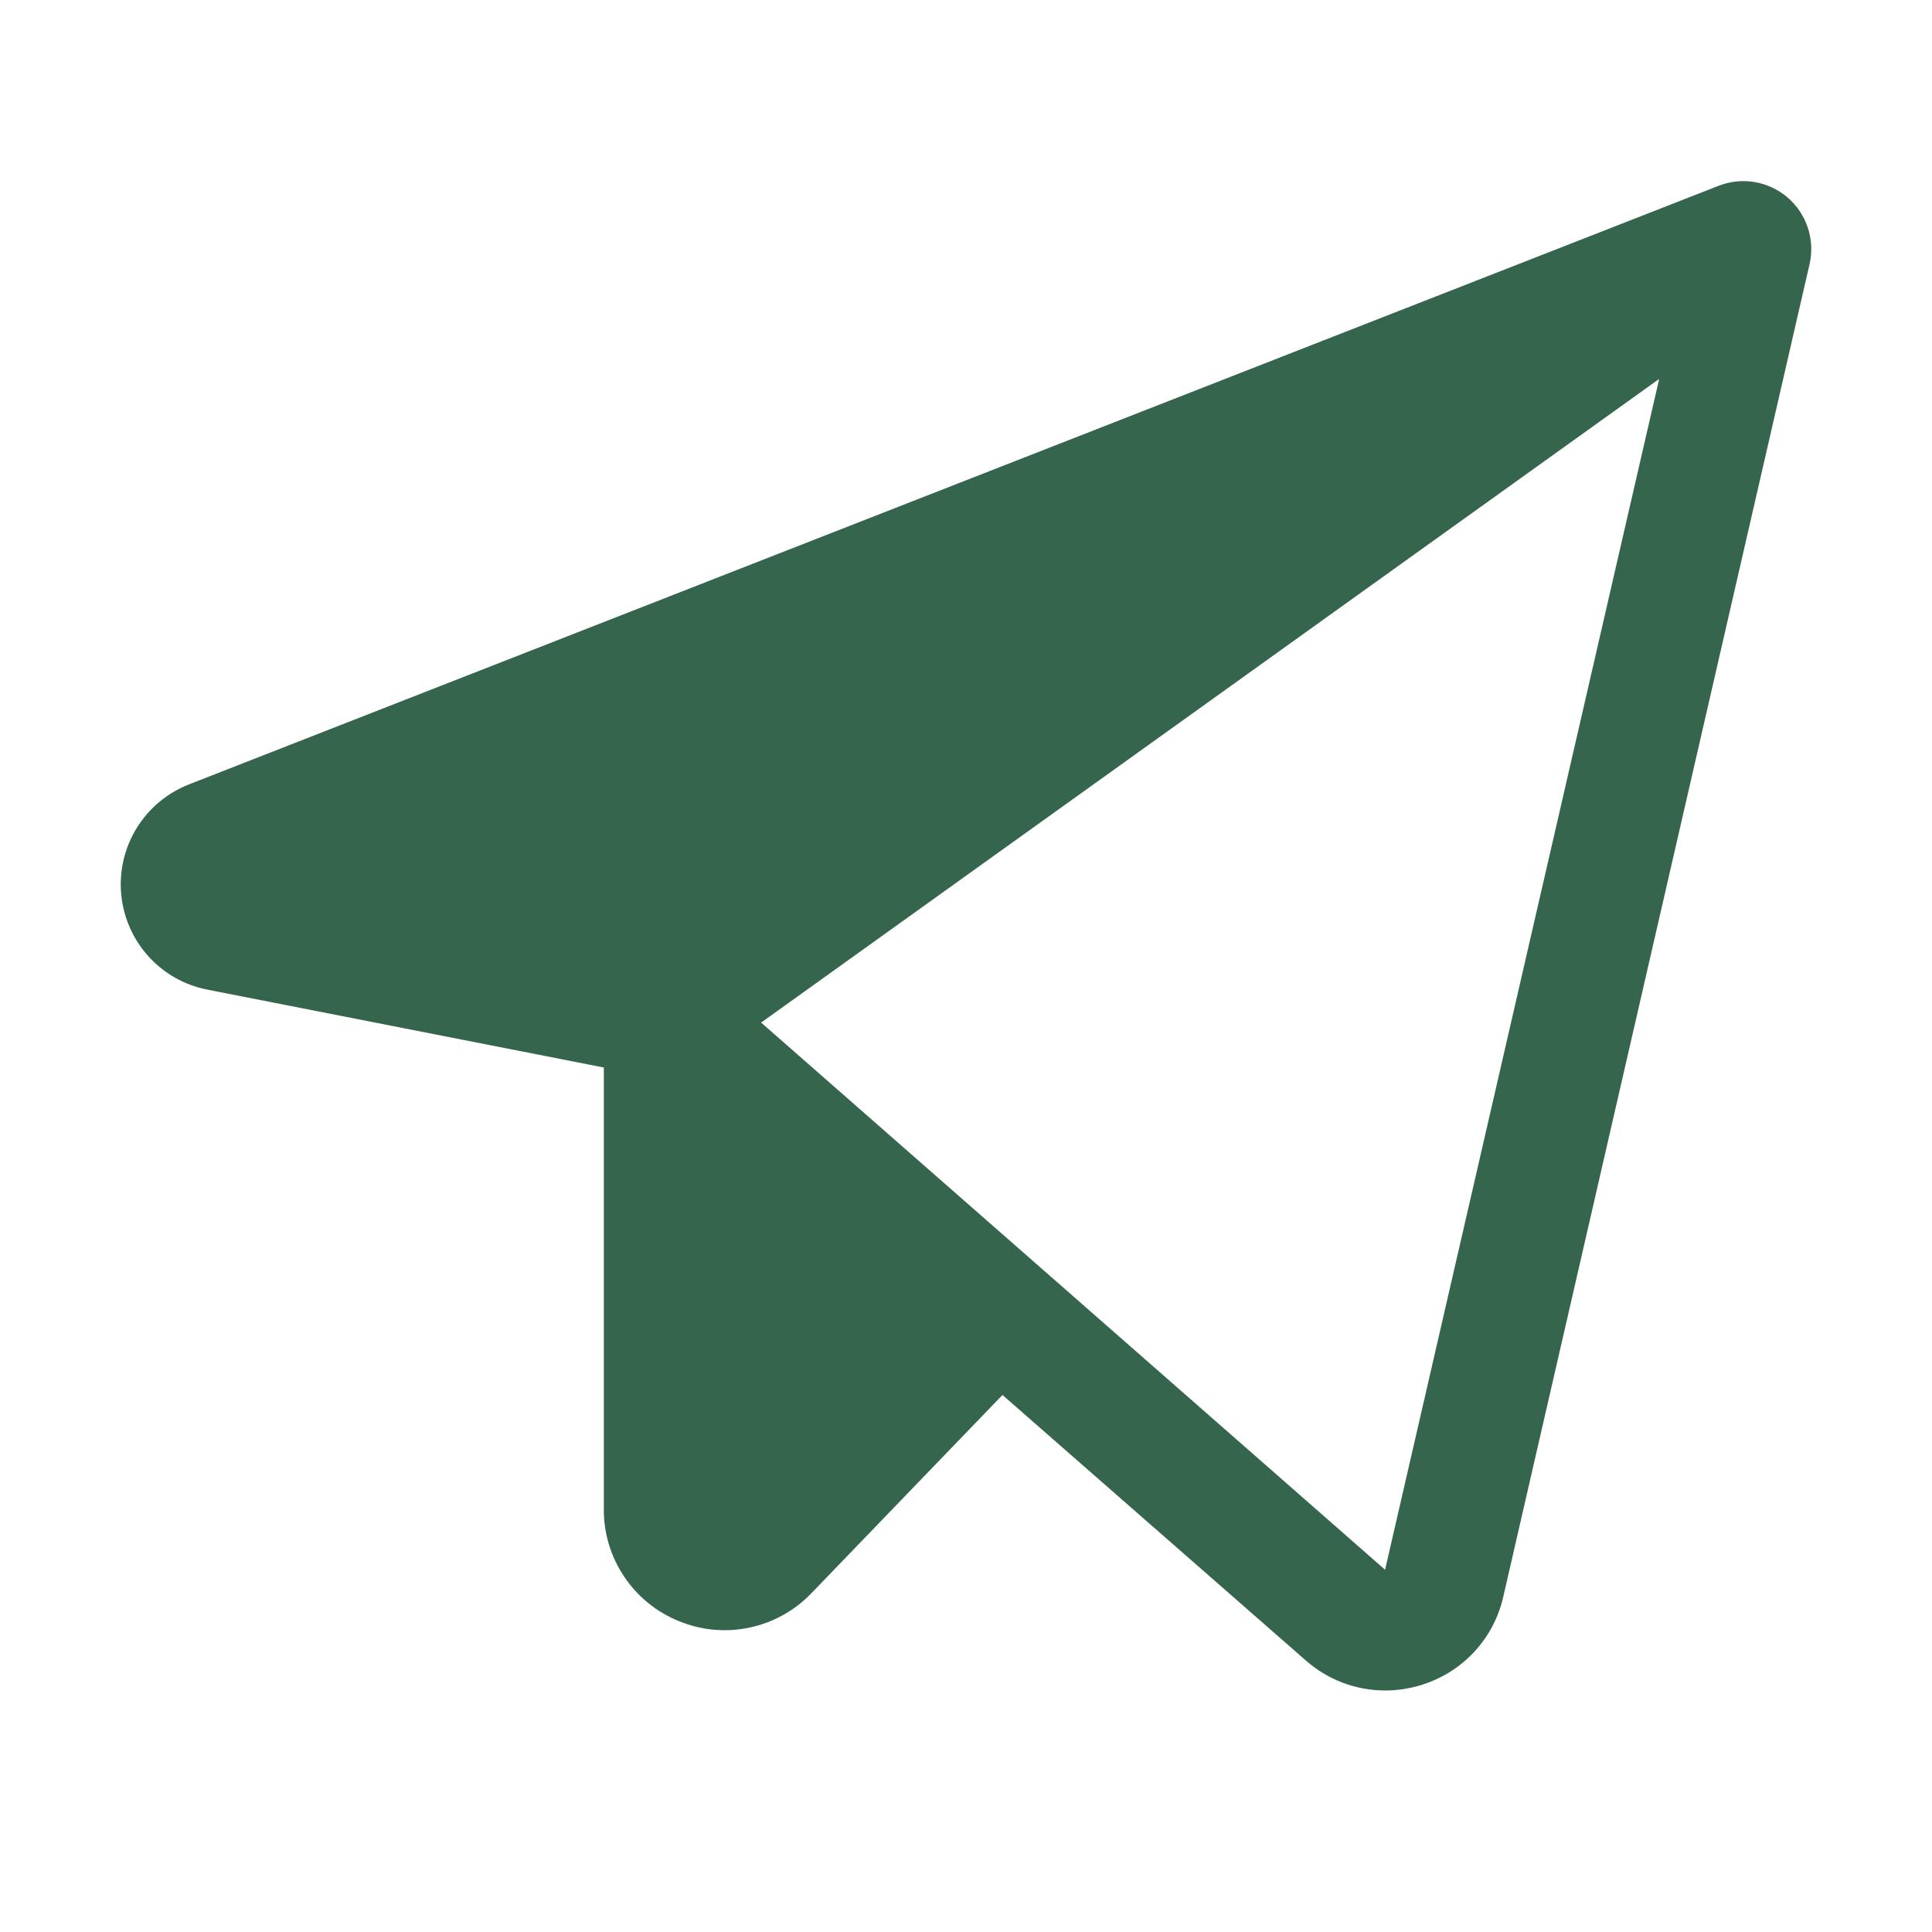 <svg width="24" height="24" viewBox="0 0 24 24" fill="none" xmlns="http://www.w3.org/2000/svg">
<g clip-path="url(#clip0_140_12432)">
<path d="M22.208 2.455C22.092 2.355 21.951 2.288 21.799 2.262C21.648 2.236 21.492 2.252 21.349 2.308L2.35 9.743C2.081 9.848 1.853 10.037 1.7 10.283C1.548 10.528 1.48 10.817 1.505 11.104C1.531 11.392 1.649 11.664 1.843 11.879C2.036 12.093 2.294 12.239 2.578 12.294L7.501 13.261V18.75C7.5 19.049 7.588 19.341 7.756 19.589C7.923 19.837 8.161 20.029 8.438 20.14C8.715 20.253 9.02 20.281 9.313 20.218C9.605 20.156 9.873 20.007 10.08 19.791L12.453 17.329L16.219 20.625C16.491 20.866 16.841 20.999 17.205 21C17.364 21 17.522 20.975 17.673 20.926C17.921 20.847 18.143 20.705 18.319 20.514C18.494 20.323 18.617 20.089 18.674 19.836L22.479 3.281C22.513 3.132 22.506 2.976 22.458 2.831C22.41 2.685 22.324 2.555 22.208 2.455ZM17.206 19.5L9.455 12.703L20.611 4.707L17.206 19.5Z" fill="#35654D"/>
</g>
<defs>
<clipPath id="clip0_140_12432">
<rect width="24" height="24" fill="white"/>
</clipPath>
</defs>
</svg>
